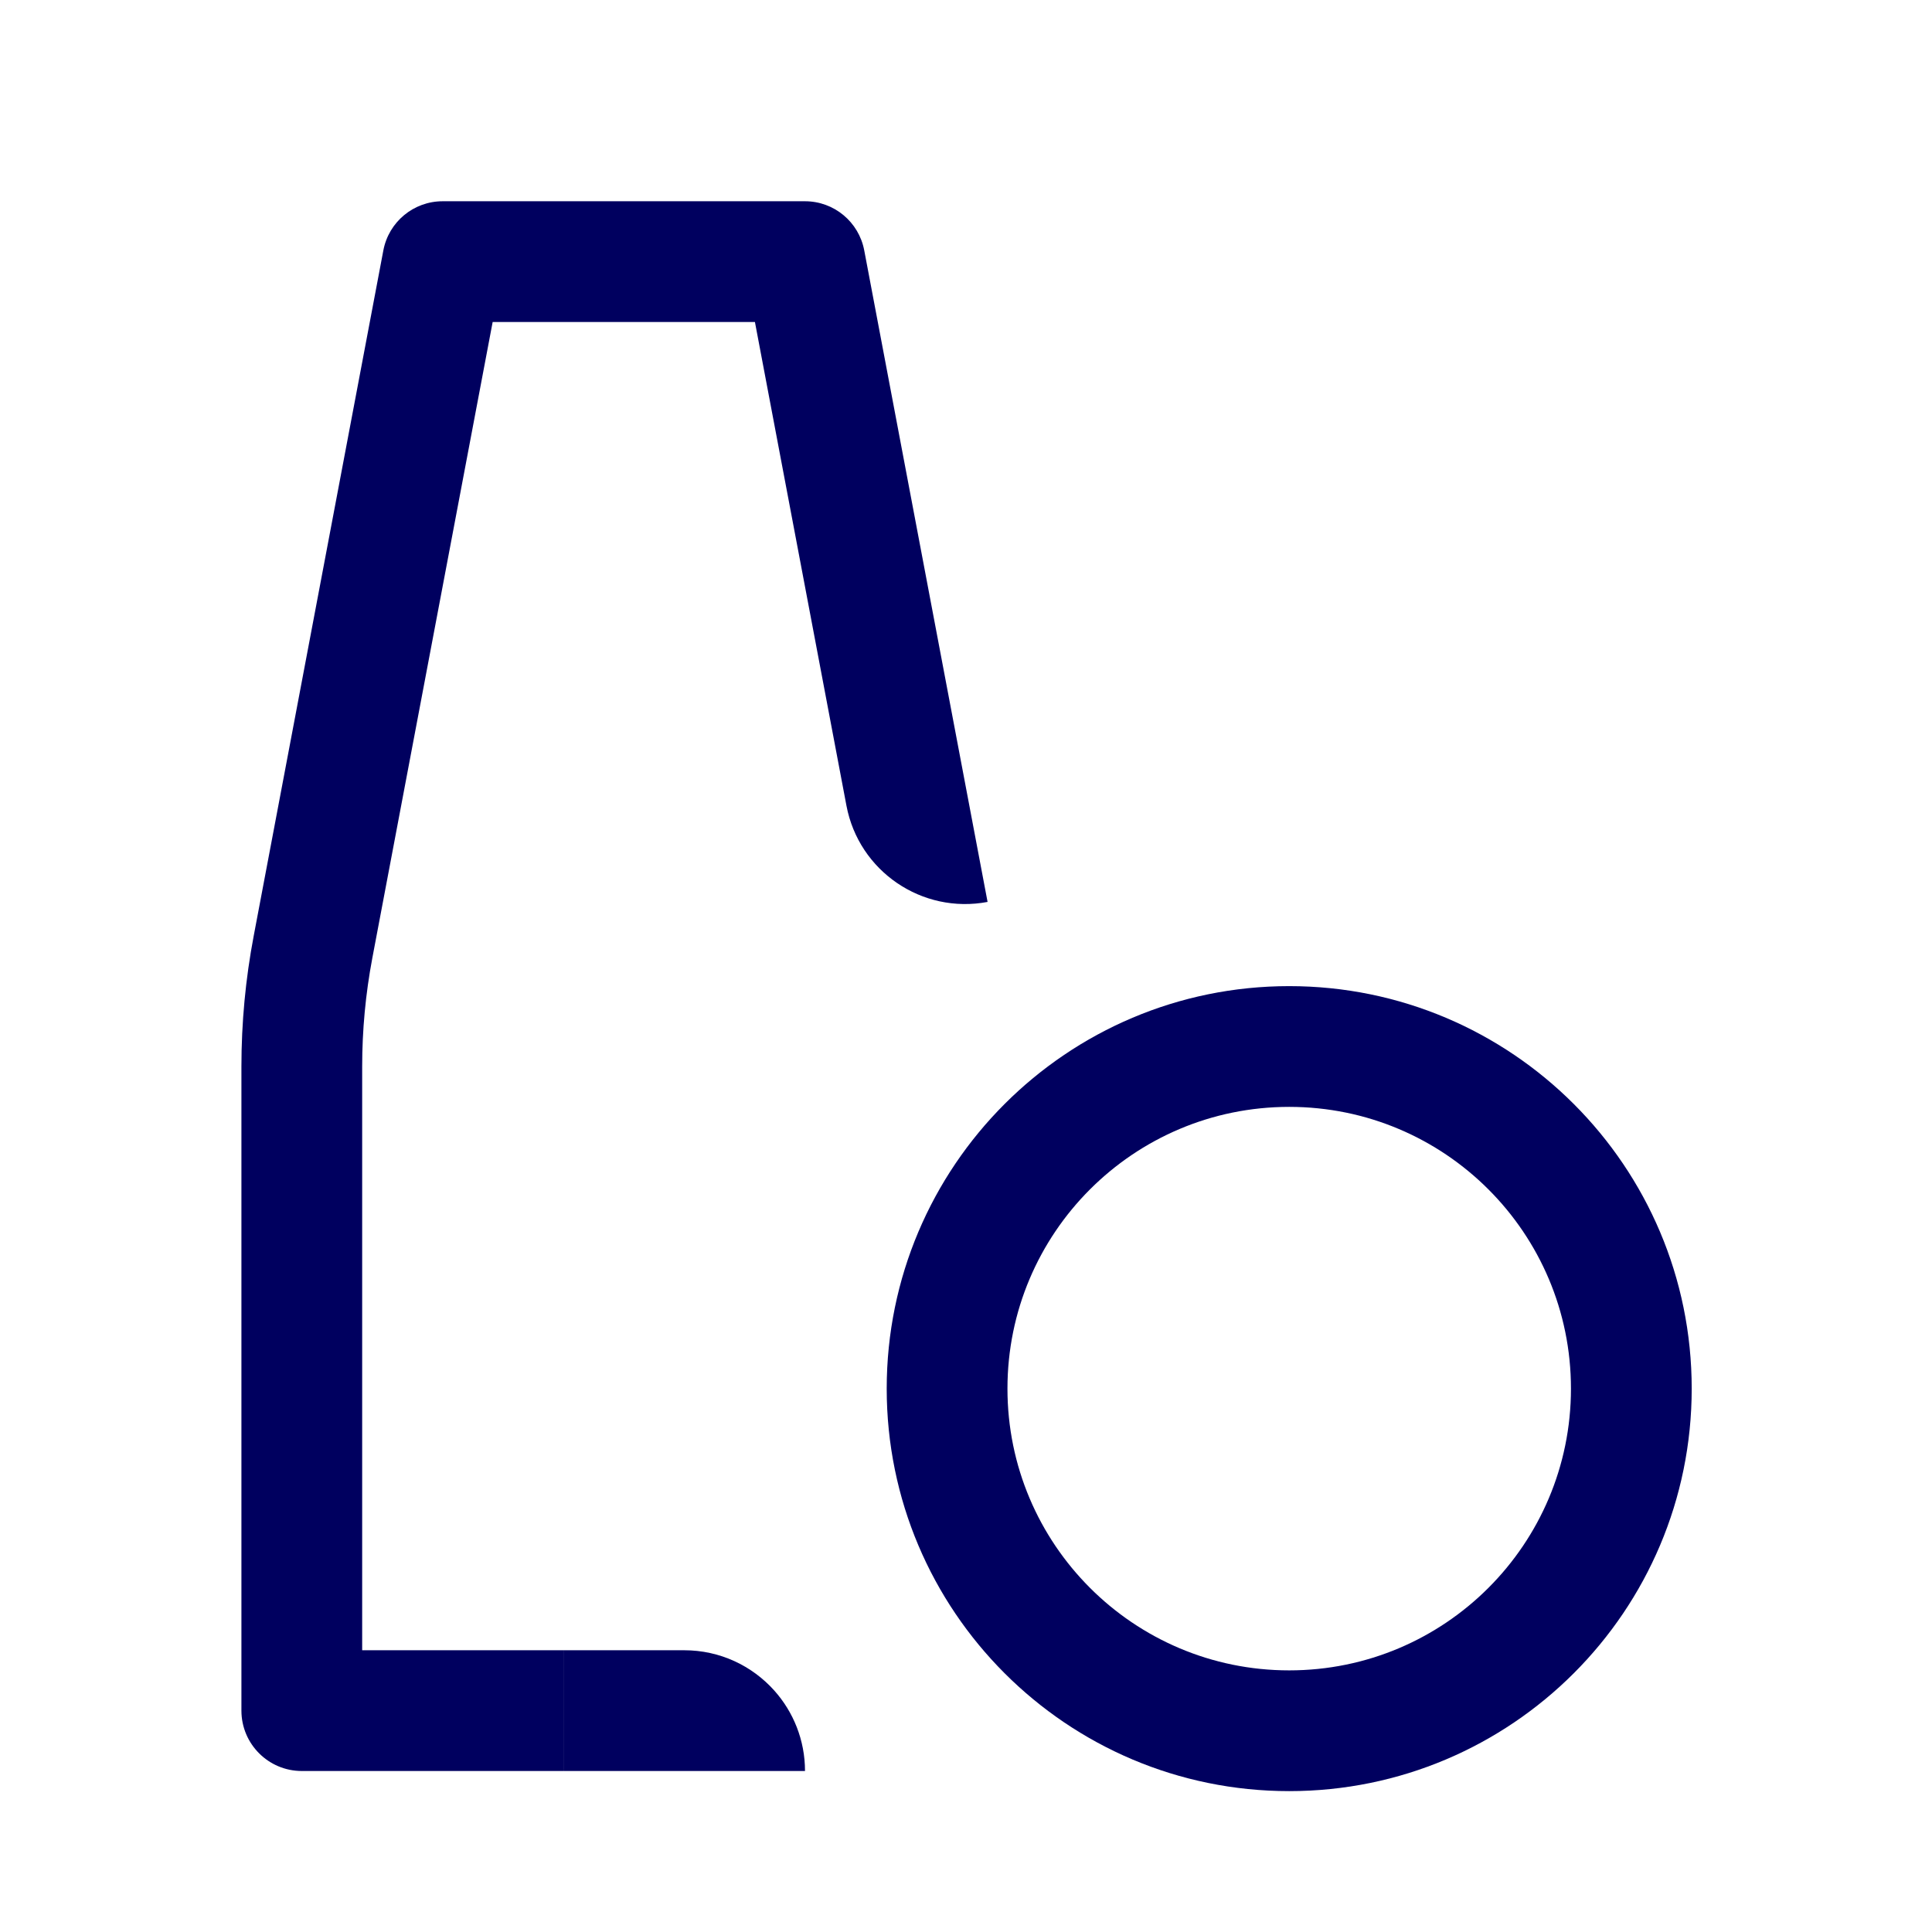 <svg width="24" height="24" viewBox="0 0 24 24" fill="none" xmlns="http://www.w3.org/2000/svg">
    <path d="M4.762 3.111C4.829 2.756 5.138 2.5 5.499 2.5H10C10.36 2.5 10.669 2.756 10.736 3.111L12.268 11.204C11.454 11.358 10.669 10.823 10.515 10.009L9.378 4H6.12L4.625 11.902C4.541 12.347 4.499 12.798 4.499 13.25V20.5H6.999V22H3.749C3.335 22 2.999 21.664 2.999 21.25V13.25C2.999 12.704 3.05 12.16 3.152 11.624L4.762 3.111Z" fill="#00005F"/>
    <path fill-rule="evenodd" clip-rule="evenodd" d="M16.015 22.25C18.776 22.25 21.015 20.011 21.015 17.25C21.015 14.489 18.776 12.25 16.015 12.25C13.253 12.25 11.015 14.489 11.015 17.25C11.015 20.011 13.253 22.25 16.015 22.25ZM16.015 20.75C17.948 20.75 19.515 19.183 19.515 17.25C19.515 15.317 17.948 13.75 16.015 13.75C14.082 13.75 12.515 15.317 12.515 17.25C12.515 19.183 14.082 20.75 16.015 20.75Z" fill="#00005F"/>
    <path d="M10 22C10 21.616 9.855 21.265 9.618 21C9.343 20.693 8.944 20.5 8.5 20.5L6.999 20.5V22L10 22Z" fill="#00005F"/>
</svg>